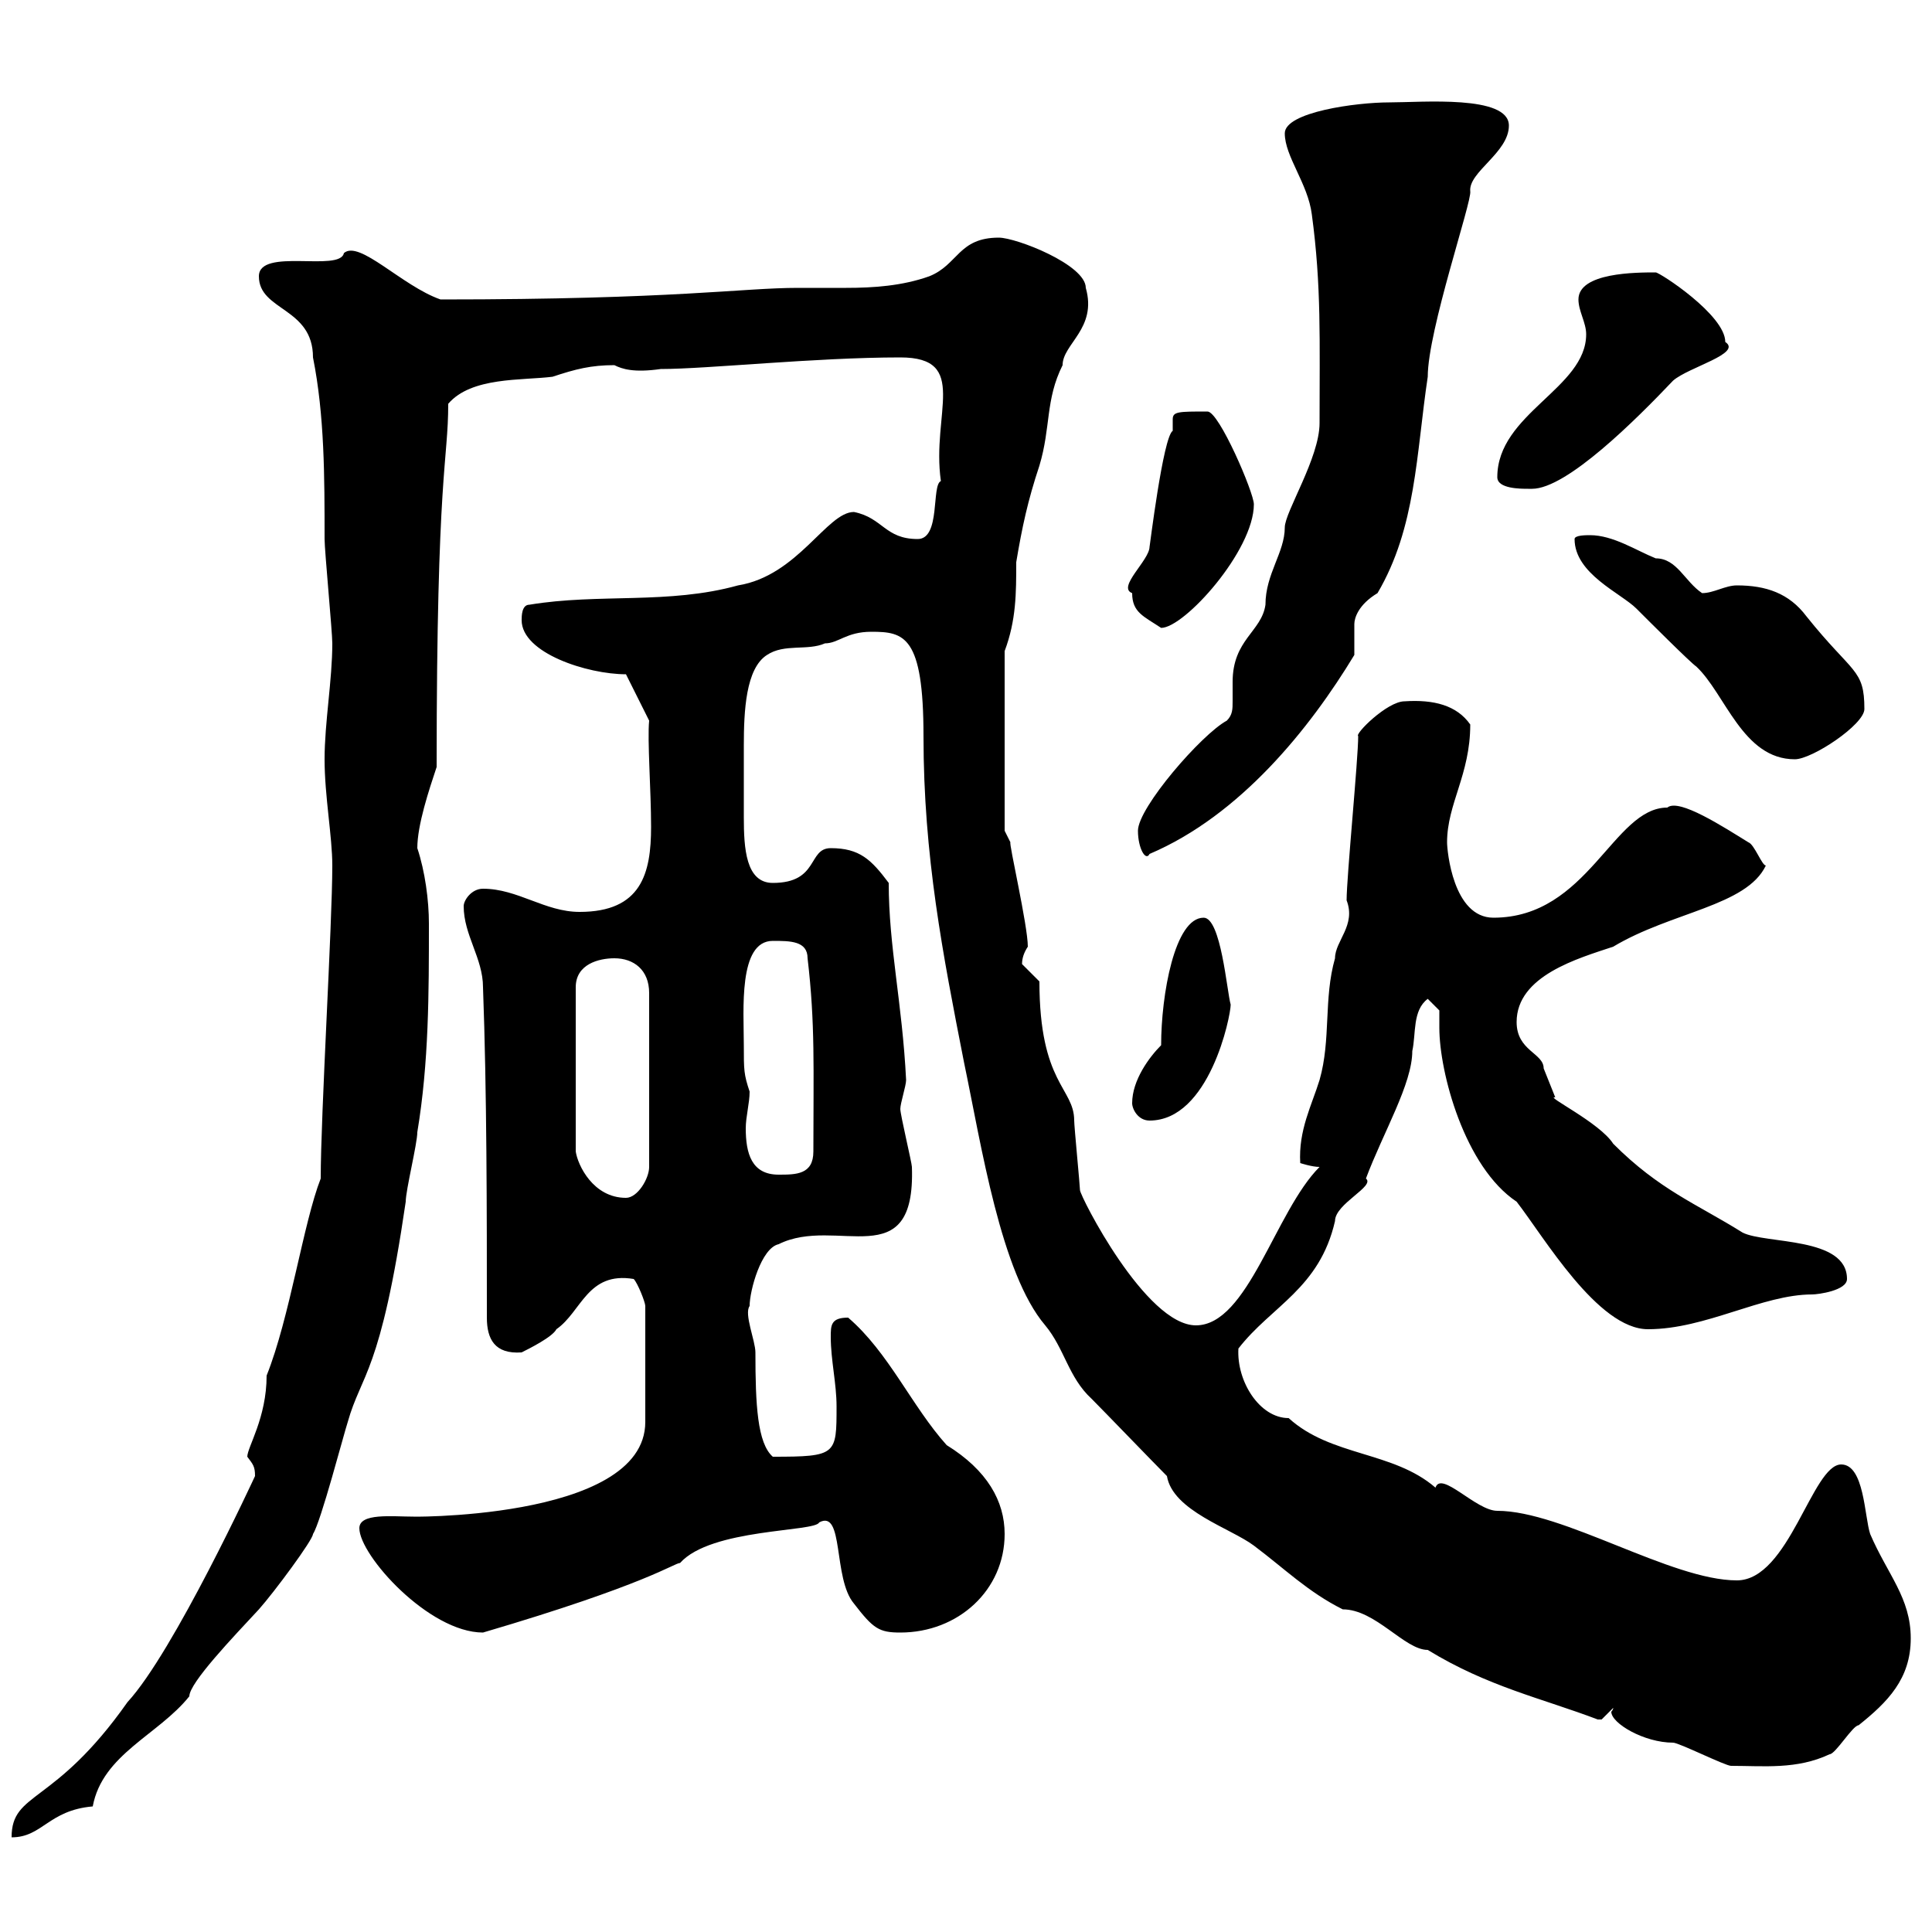 <svg xmlns="http://www.w3.org/2000/svg" xmlns:xlink="http://www.w3.org/1999/xlink" width="300" height="300"><path d="M39.60 229.20C39.60 229.20 27 256.50 19.80 264.30C8.40 280.50 1.80 278.10 1.80 285.30C6.60 285.30 7.50 281.10 14.40 280.50C15.90 272.40 24.60 269.40 29.40 263.40C29.40 261.30 36.30 254.10 40.20 249.90C42.60 247.20 48.60 239.10 48.60 238.20C49.80 236.40 53.40 222.60 54 220.80C56.10 213.30 59.10 213.30 63 186.60C63 184.80 64.80 177.60 64.80 175.80C66.60 165 66.60 154.20 66.60 143.40C66.60 139.80 66 135.30 64.80 131.70C64.80 128.10 66.60 122.70 67.80 119.10C67.80 73.20 69.60 71.70 69.60 62.70C73.20 58.50 81 59.10 85.80 58.50C89.40 57.30 91.80 56.70 95.40 56.70C96.60 57.30 98.40 57.90 102.60 57.30C109.80 57.30 126.60 55.50 139.80 55.50C150.60 55.50 144.60 64.20 146.10 74.70C144.60 75.30 146.10 83.70 142.50 83.70C137.40 83.70 137.10 80.40 132.60 79.50C128.40 79.50 123.90 89.40 114.60 90.90C103.80 93.90 93 92.10 82.20 93.90C81 93.90 81 95.70 81 96.30C81 101.40 91.20 104.70 97.20 104.70L100.80 111.90C100.50 114.90 101.10 122.70 101.10 128.40C101.10 135.60 99.60 141.60 90 141.60C84.60 141.60 80.40 138 75 138C73.20 138 72 139.80 72 140.70C72 145.20 75 148.80 75 153.30C75.60 169.50 75.60 188.40 75.60 204.60C75.60 207.90 76.80 210.30 81 210C82.20 209.40 85.80 207.60 86.40 206.40C90.30 203.70 91.20 197.40 98.40 198.60C99 199.20 100.20 202.20 100.20 202.80L100.20 220.80C100.20 236.40 61.20 235.50 64.20 235.50C60.90 235.50 55.80 234.90 55.80 237.30C55.80 241.50 66.60 253.50 75 253.50C100.50 246 104.70 242.70 105.60 242.70C110.40 237.30 126.60 237.90 127.20 236.40C131.10 234.30 129.30 245.10 132.60 249C135.60 252.90 136.50 253.50 139.80 253.50C148.80 253.50 156 246.90 156 238.20C156 233.10 153.30 228.30 147 224.40C141.60 218.40 138 210 131.70 204.60C129 204.60 129 205.80 129 207.60C129 211.20 129.90 214.80 129.90 218.40C129.90 225.90 129.90 226.20 120 226.20C117.60 224.10 117.30 218.10 117.30 210C117.30 208.20 115.50 204 116.40 202.80C116.40 200.40 118.20 193.80 120.90 193.20C129.90 188.70 142.20 198.30 141.60 181.20C141.60 180.60 139.80 173.10 139.80 172.20C139.80 171.30 140.70 168.60 140.70 167.70C140.10 155.70 138 147 138 137.10C135.30 133.50 133.50 131.70 129 131.70C125.40 131.70 127.20 137.10 120 137.10C115.80 137.10 115.50 131.70 115.50 126.90C115.50 125.10 115.50 123.60 115.50 122.70C115.50 120.90 115.50 118.50 115.50 115.80C115.50 110.40 115.80 103.80 119.10 101.70C121.80 99.90 125.40 101.10 128.10 99.90C130.20 99.90 131.40 98.10 135.30 98.10C140.40 98.10 143.40 98.70 143.40 114.30C143.40 132.90 146.40 148.20 149.70 165C152.40 177.90 155.40 197.70 162.30 205.80C165.30 209.40 165.90 213.90 169.50 217.20C171.30 219 179.40 227.40 181.20 229.20C182.10 234.60 191.10 237.30 194.70 240C199.50 243.60 203.10 247.20 208.50 249.90C213.60 249.90 218.10 256.20 221.70 256.20C231 261.90 239.40 263.70 248.10 267C248.10 267 248.10 267 248.70 267C248.70 267 250.50 265.20 250.50 265.20C250.50 265.50 250.20 265.80 250.20 265.80C250.20 267.60 255.30 270.60 259.80 270.60C260.70 270.60 267.90 274.20 268.80 274.20C273.90 274.20 279 274.80 284.10 272.40C285 272.40 287.70 267.90 288.60 267.90C293.10 264.30 296.70 260.70 296.70 254.40C296.70 248.10 293.10 244.50 290.40 238.20C289.50 235.50 289.50 227.40 285.90 227.40C281.40 227.40 277.80 245.40 269.70 245.40C259.50 245.40 242.70 234.60 232.50 234.60C229.20 234.60 223.80 228.30 222.90 231C216.30 225.30 206.70 226.20 200.10 220.20C195.60 220.20 192 214.50 192.30 209.40C197.40 202.80 204.90 200.10 207.30 189.60C207.30 186.90 213.60 184.20 212.10 183C214.80 175.80 219.30 168.30 219.30 163.20C219.90 160.50 219.30 156.90 221.70 155.10L223.50 156.90C223.50 157.80 223.50 159 223.50 159.60C223.50 166.50 227.40 181.20 235.50 186.60C239.70 192 248.10 206.40 255.90 206.40C264.90 206.40 273.60 201 281.40 201C282.30 201 286.80 200.40 286.80 198.60C286.80 192 274.20 193.20 270.60 191.40C263.40 186.90 257.70 184.80 250.50 177.60C248.40 174.30 239.70 170.10 241.50 170.40C241.50 170.40 239.70 165.90 239.70 165.90C239.70 163.50 235.50 163.20 235.50 158.70C235.50 151.50 245.10 148.80 250.50 147C259.50 141.60 271.20 140.70 274.20 134.40C273.60 134.40 272.40 131.10 271.50 130.80C267.60 128.40 260.70 123.90 258.90 125.40C250.50 125.40 246.60 142.50 231.90 142.50C225.60 142.50 224.70 132 224.70 130.80C224.70 124.80 228.30 120.30 228.30 112.50C226.20 109.50 222.60 108.60 218.10 108.90C215.40 108.90 210.30 114 210.90 114.30C210.90 117.90 209.10 136.20 209.10 139.80C210.60 143.70 207.30 146.10 207.30 148.80C205.50 155.10 206.70 161.40 204.90 167.70C203.70 171.60 201.60 175.50 201.90 180.60C201.90 180.60 203.70 181.20 204.90 181.20C198 188.10 193.80 205.80 185.70 205.80C177.90 205.80 167.70 185.70 167.70 184.80C167.70 184.20 166.80 174.90 166.80 174C166.80 168.90 161.40 168.30 161.40 152.40C161.40 152.40 158.70 149.70 158.70 149.70C158.70 148.80 159 147.90 159.60 147C159.60 143.70 156.60 130.80 156.90 130.80L156 129L156 101.10C157.80 96.30 157.80 92.10 157.80 87.30C158.70 81.90 159.60 77.70 161.40 72.30C163.20 66.30 162.30 62.10 165 56.70C165 53.40 170.40 51 168.60 44.70C168.60 41.10 157.80 36.90 155.10 36.90C148.80 36.90 148.80 41.10 144.30 42.90C140.10 44.40 135.60 44.70 131.40 44.70C129 44.70 126.30 44.70 123.90 44.70C115.20 44.70 105 46.50 68.40 46.50C62.40 44.40 55.80 37.20 53.40 39.30C52.80 42.30 40.20 38.40 40.20 42.90C40.20 48.30 48.60 47.70 48.60 55.50C50.40 64.50 50.40 74.10 50.40 83.70C50.40 85.50 51.60 98.10 51.60 99.90C51.60 105.60 50.40 112.20 50.40 117.90C50.40 123.60 51.60 129.90 51.60 134.40C51.60 143.40 49.80 173.10 49.80 183C47.10 189.90 45 204.60 41.40 213.60C41.40 220.20 38.40 224.70 38.40 226.20C39.30 227.40 39.60 227.70 39.60 229.20ZM95.40 148.80C98.40 148.80 100.80 150.60 100.80 154.20L100.80 181.20C100.80 183 99 186 97.20 186C92.10 186 89.70 180.90 89.40 178.80L89.40 153.30C89.40 149.70 93 148.80 95.40 148.80ZM115.50 162.30C115.50 156.90 114.60 146.10 120 146.10C122.70 146.10 125.40 146.10 125.40 148.80C126.60 159 126.30 165.90 126.30 178.80C126.30 182.40 123.60 182.40 120.90 182.40C116.70 182.40 115.80 179.10 115.80 175.20C115.80 173.40 116.40 171.30 116.40 169.50C115.50 166.80 115.50 166.20 115.50 162.30ZM175.80 171.30C175.80 172.20 176.70 174 178.50 174C187.80 174 191.10 157.80 191.10 156C190.50 153.90 189.60 142.50 186.90 142.50C182.40 142.50 180.30 154.50 180.30 162.30C178.50 164.10 175.80 167.70 175.80 171.30ZM176.70 129C176.70 131.70 177.90 133.80 178.50 132.60C192.60 126.60 203.40 113.10 210.30 101.70C210.30 101.10 210.30 100.50 210.30 99.90C210.30 98.70 210.30 98.10 210.30 96.90C210.30 96 210.90 93.90 213.90 92.10C219.90 81.90 219.90 70.50 221.70 58.50C221.70 51.30 228.60 31.20 228.30 29.70C228 26.70 234.30 23.70 234.30 19.50C234.30 14.70 220.80 15.90 215.70 15.90C210.60 15.90 199.50 17.40 199.50 20.70C199.50 24.30 203.10 28.50 203.70 33.30C205.20 44.40 204.90 52.80 204.90 65.70C204.90 71.10 199.50 79.50 199.50 81.90C199.50 85.80 196.50 89.10 196.50 93.90C195.90 98.10 191.40 99.30 191.40 105.90C191.40 107.10 191.40 108.30 191.40 108.90C191.40 110.10 191.40 111 190.50 111.90C186.60 114 176.70 125.40 176.70 129ZM244.50 83.70C244.50 89.10 251.70 92.10 254.10 94.50C255.90 96.30 262.50 102.90 263.40 103.50C267.90 107.70 270.60 117.90 278.70 117.90C281.40 117.90 289.50 112.50 289.50 110.10C289.50 103.80 287.70 104.70 280.50 95.70C277.80 92.10 274.20 90.90 269.70 90.90C267.90 90.90 266.10 92.10 264.30 92.10C261.60 90.30 260.40 86.70 257.10 86.70C254.10 85.50 250.50 83.10 246.90 83.10C246.30 83.10 244.50 83.10 244.50 83.70ZM175.80 92.10C175.80 95.10 177.60 95.70 180.30 97.50C183.90 97.50 194.70 85.50 194.70 78.30C194.70 76.50 189.30 63.90 187.50 63.90C183 63.90 182.10 63.90 182.10 65.10C182.10 65.40 182.10 66 182.10 66.90C180.60 67.80 178.50 85.20 178.50 84.90C178.50 87 173.40 91.20 175.80 92.10ZM232.50 74.10C232.50 75.90 236.10 75.90 237.30 75.90C237.30 75.90 237.90 75.90 237.90 75.90C243.30 75.90 254.10 65.10 259.80 59.10C262.20 57 270.60 54.90 267.90 53.10C267.90 48.90 257.70 42.30 257.10 42.30C254.10 42.30 245.10 42.30 245.10 46.50C245.10 48.30 246.30 50.10 246.30 51.90C246.30 60.30 232.50 64.20 232.50 74.10Z"/></svg>